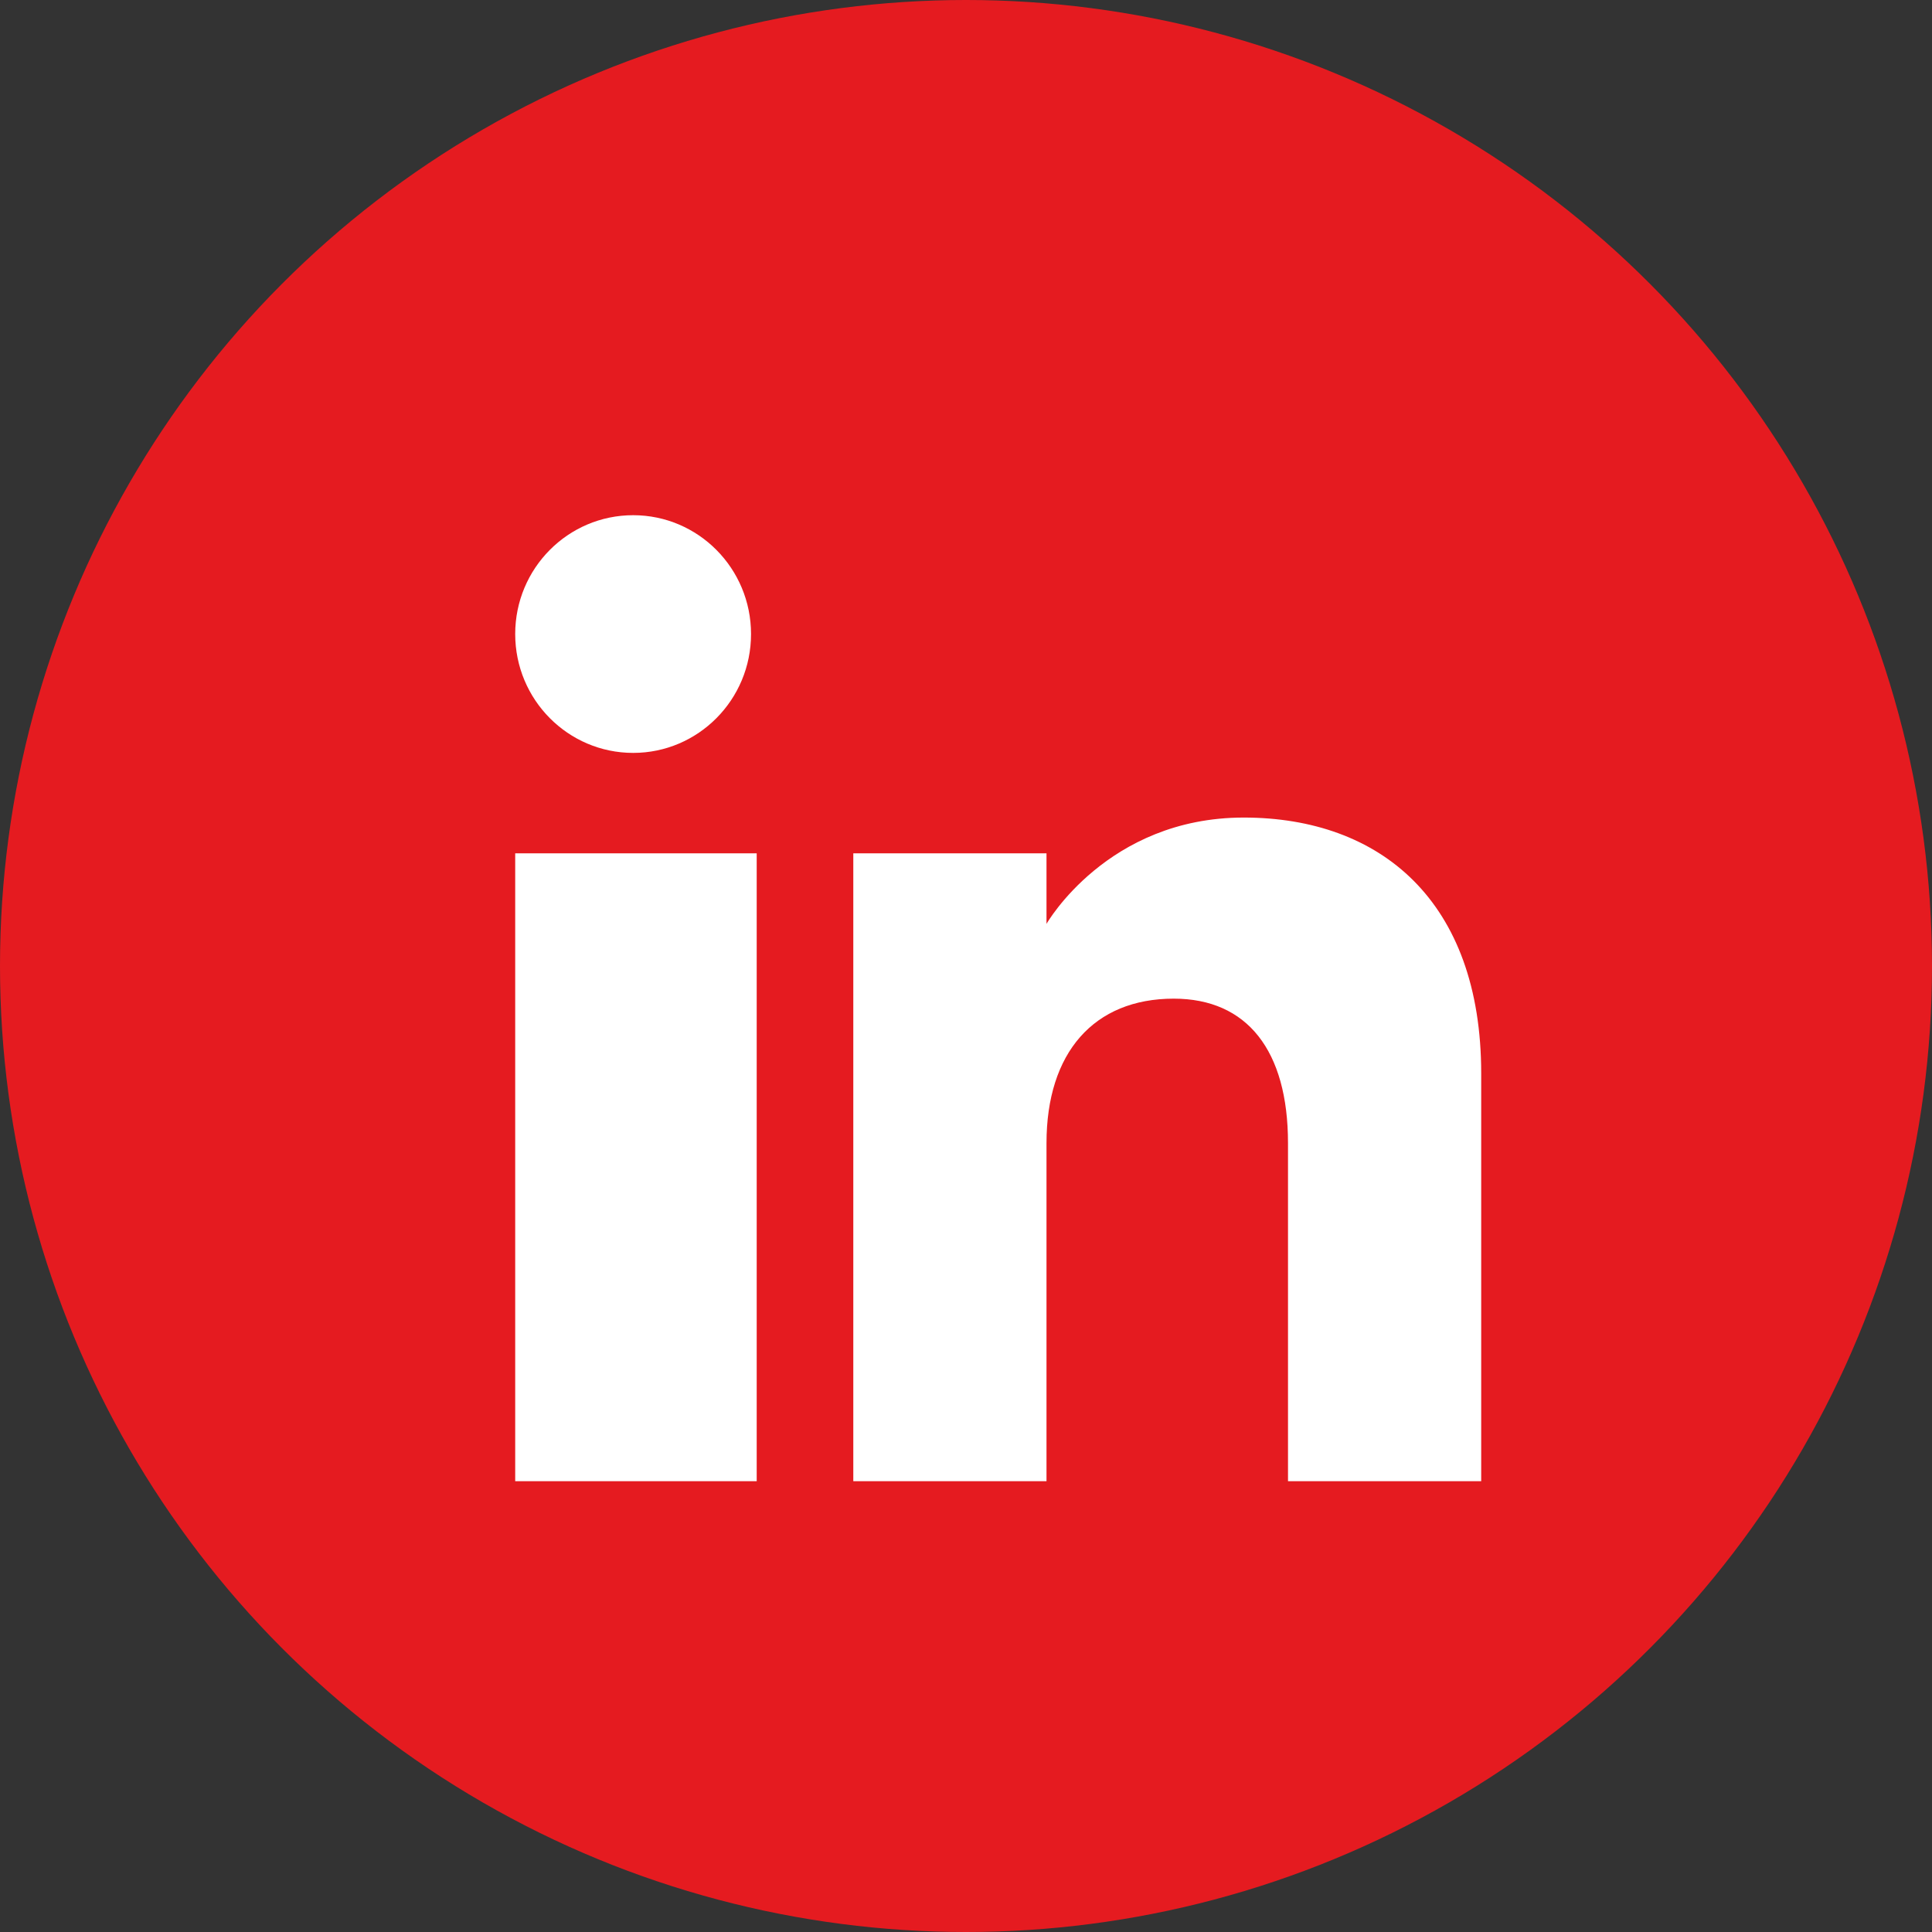 <svg width="30" height="30" viewBox="0 0 30 30" fill="none" xmlns="http://www.w3.org/2000/svg">
<rect x="0" y="0" width="30" height="30" fill="#333333" stroke="none"/>
<circle cx="15" cy="15" r="15" fill="#E51B20"/>
<g clip-path="url(#clip0_1244_3144)">
<path fill-rule="evenodd" clip-rule="evenodd" d="M23 23H20V17.751C20 16.311 19.365 15.507 18.226 15.507C16.986 15.507 16.25 16.345 16.25 17.751V23H13.25V13.25H16.25V14.346C16.25 14.346 17.191 12.695 19.312 12.695C21.434 12.695 23 13.99 23 16.669V23ZM9.832 11.691C8.82 11.691 8 10.864 8 9.845C8 8.826 8.82 8 9.832 8C10.842 8 11.662 8.826 11.662 9.845C11.663 10.864 10.842 11.691 9.832 11.691ZM8 23H11.75V13.25H8V23Z" fill="white"/>
</g>
<defs>
<clipPath id="clip0_1244_3144">
<rect width="15" height="15" fill="white" transform="translate(8 8)"/>
</clipPath>
</defs>
</svg>
